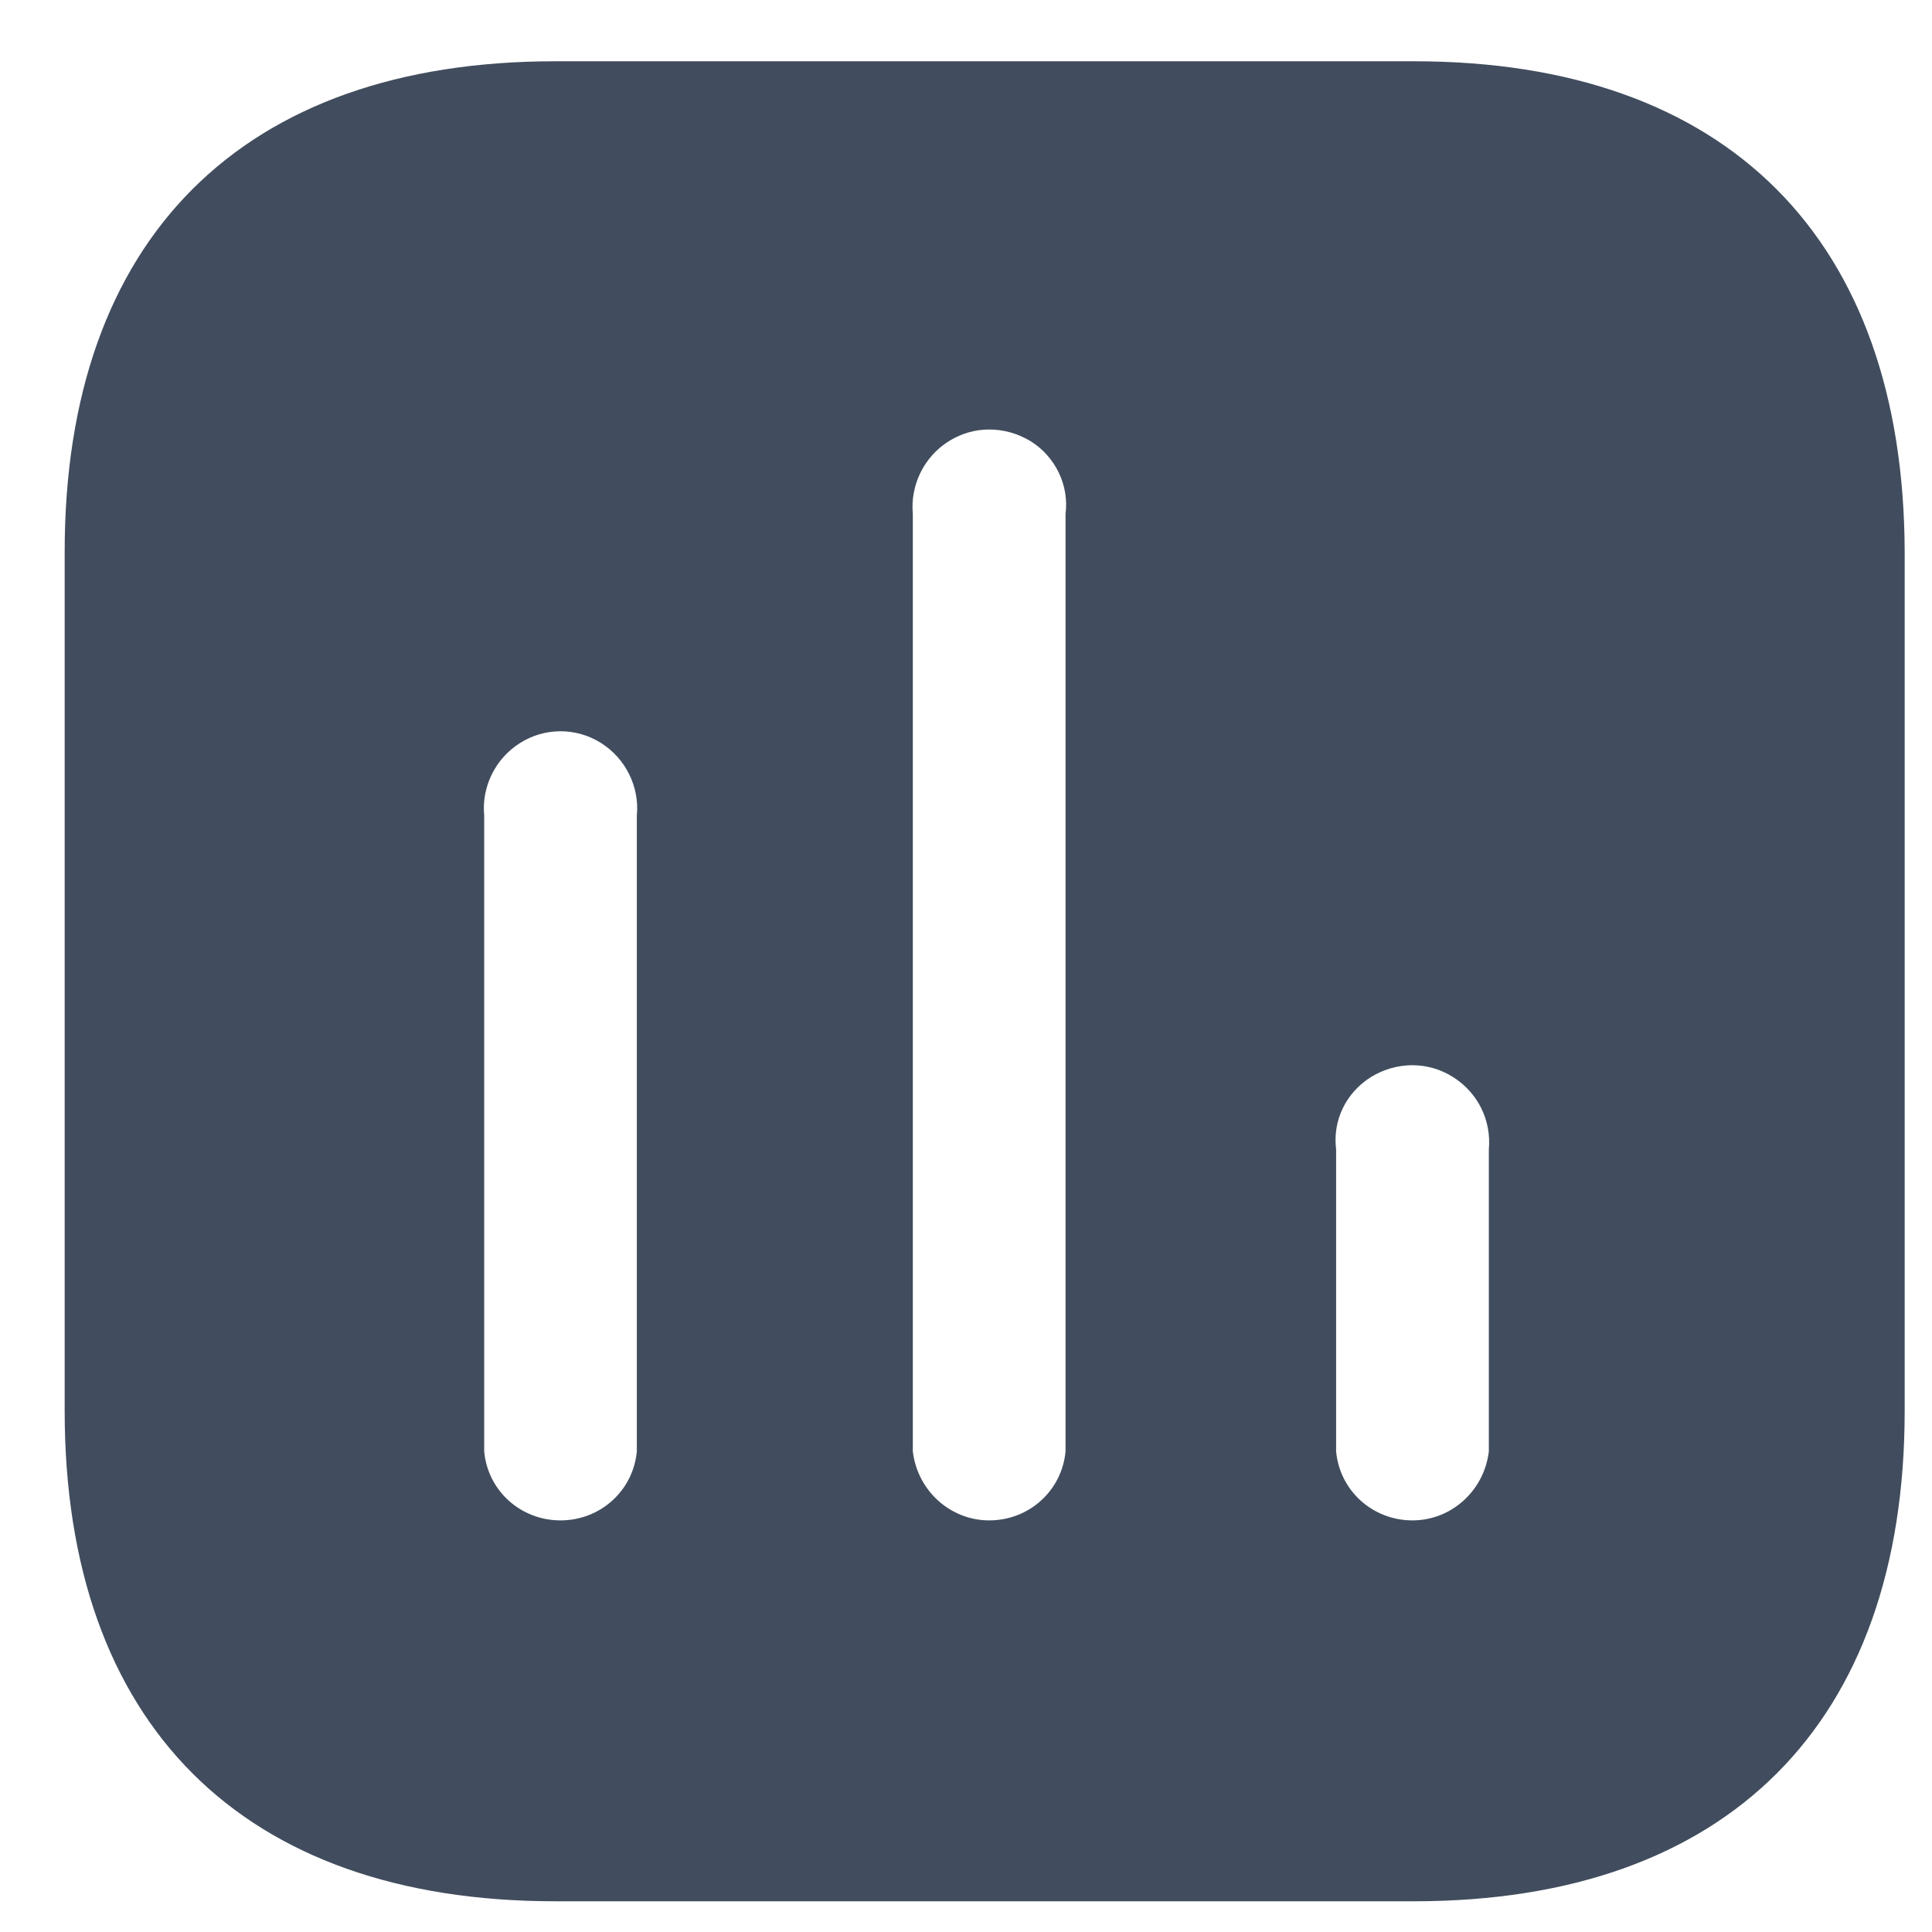 <svg width="21" height="21" viewBox="0 0 21 21" fill="none" xmlns="http://www.w3.org/2000/svg">
<path d="M15.372 0.666C18.773 0.666 20.693 2.595 20.703 5.996V15.336C20.703 18.736 18.773 20.666 15.372 20.666H6.033C2.632 20.666 0.703 18.736 0.703 15.336V5.996C0.703 2.595 2.632 0.666 6.033 0.666H15.372ZM11.203 4.796C10.922 4.626 10.582 4.626 10.313 4.796C10.042 4.965 9.893 5.276 9.922 5.586V15.776C9.973 16.206 10.332 16.526 10.752 16.526C11.183 16.526 11.542 16.206 11.582 15.776V5.586C11.622 5.276 11.473 4.965 11.203 4.796ZM6.533 8.076C6.263 7.906 5.922 7.906 5.653 8.076C5.382 8.246 5.233 8.555 5.263 8.866V15.776C5.302 16.206 5.662 16.526 6.092 16.526C6.523 16.526 6.882 16.206 6.922 15.776V8.866C6.953 8.555 6.802 8.246 6.533 8.076ZM15.792 11.706C15.523 11.536 15.183 11.536 14.903 11.706C14.632 11.876 14.483 12.175 14.523 12.496V15.776C14.563 16.206 14.922 16.526 15.353 16.526C15.773 16.526 16.132 16.206 16.183 15.776V12.496C16.212 12.175 16.063 11.876 15.792 11.706Z" fill="#414D5E"/>
</svg>
